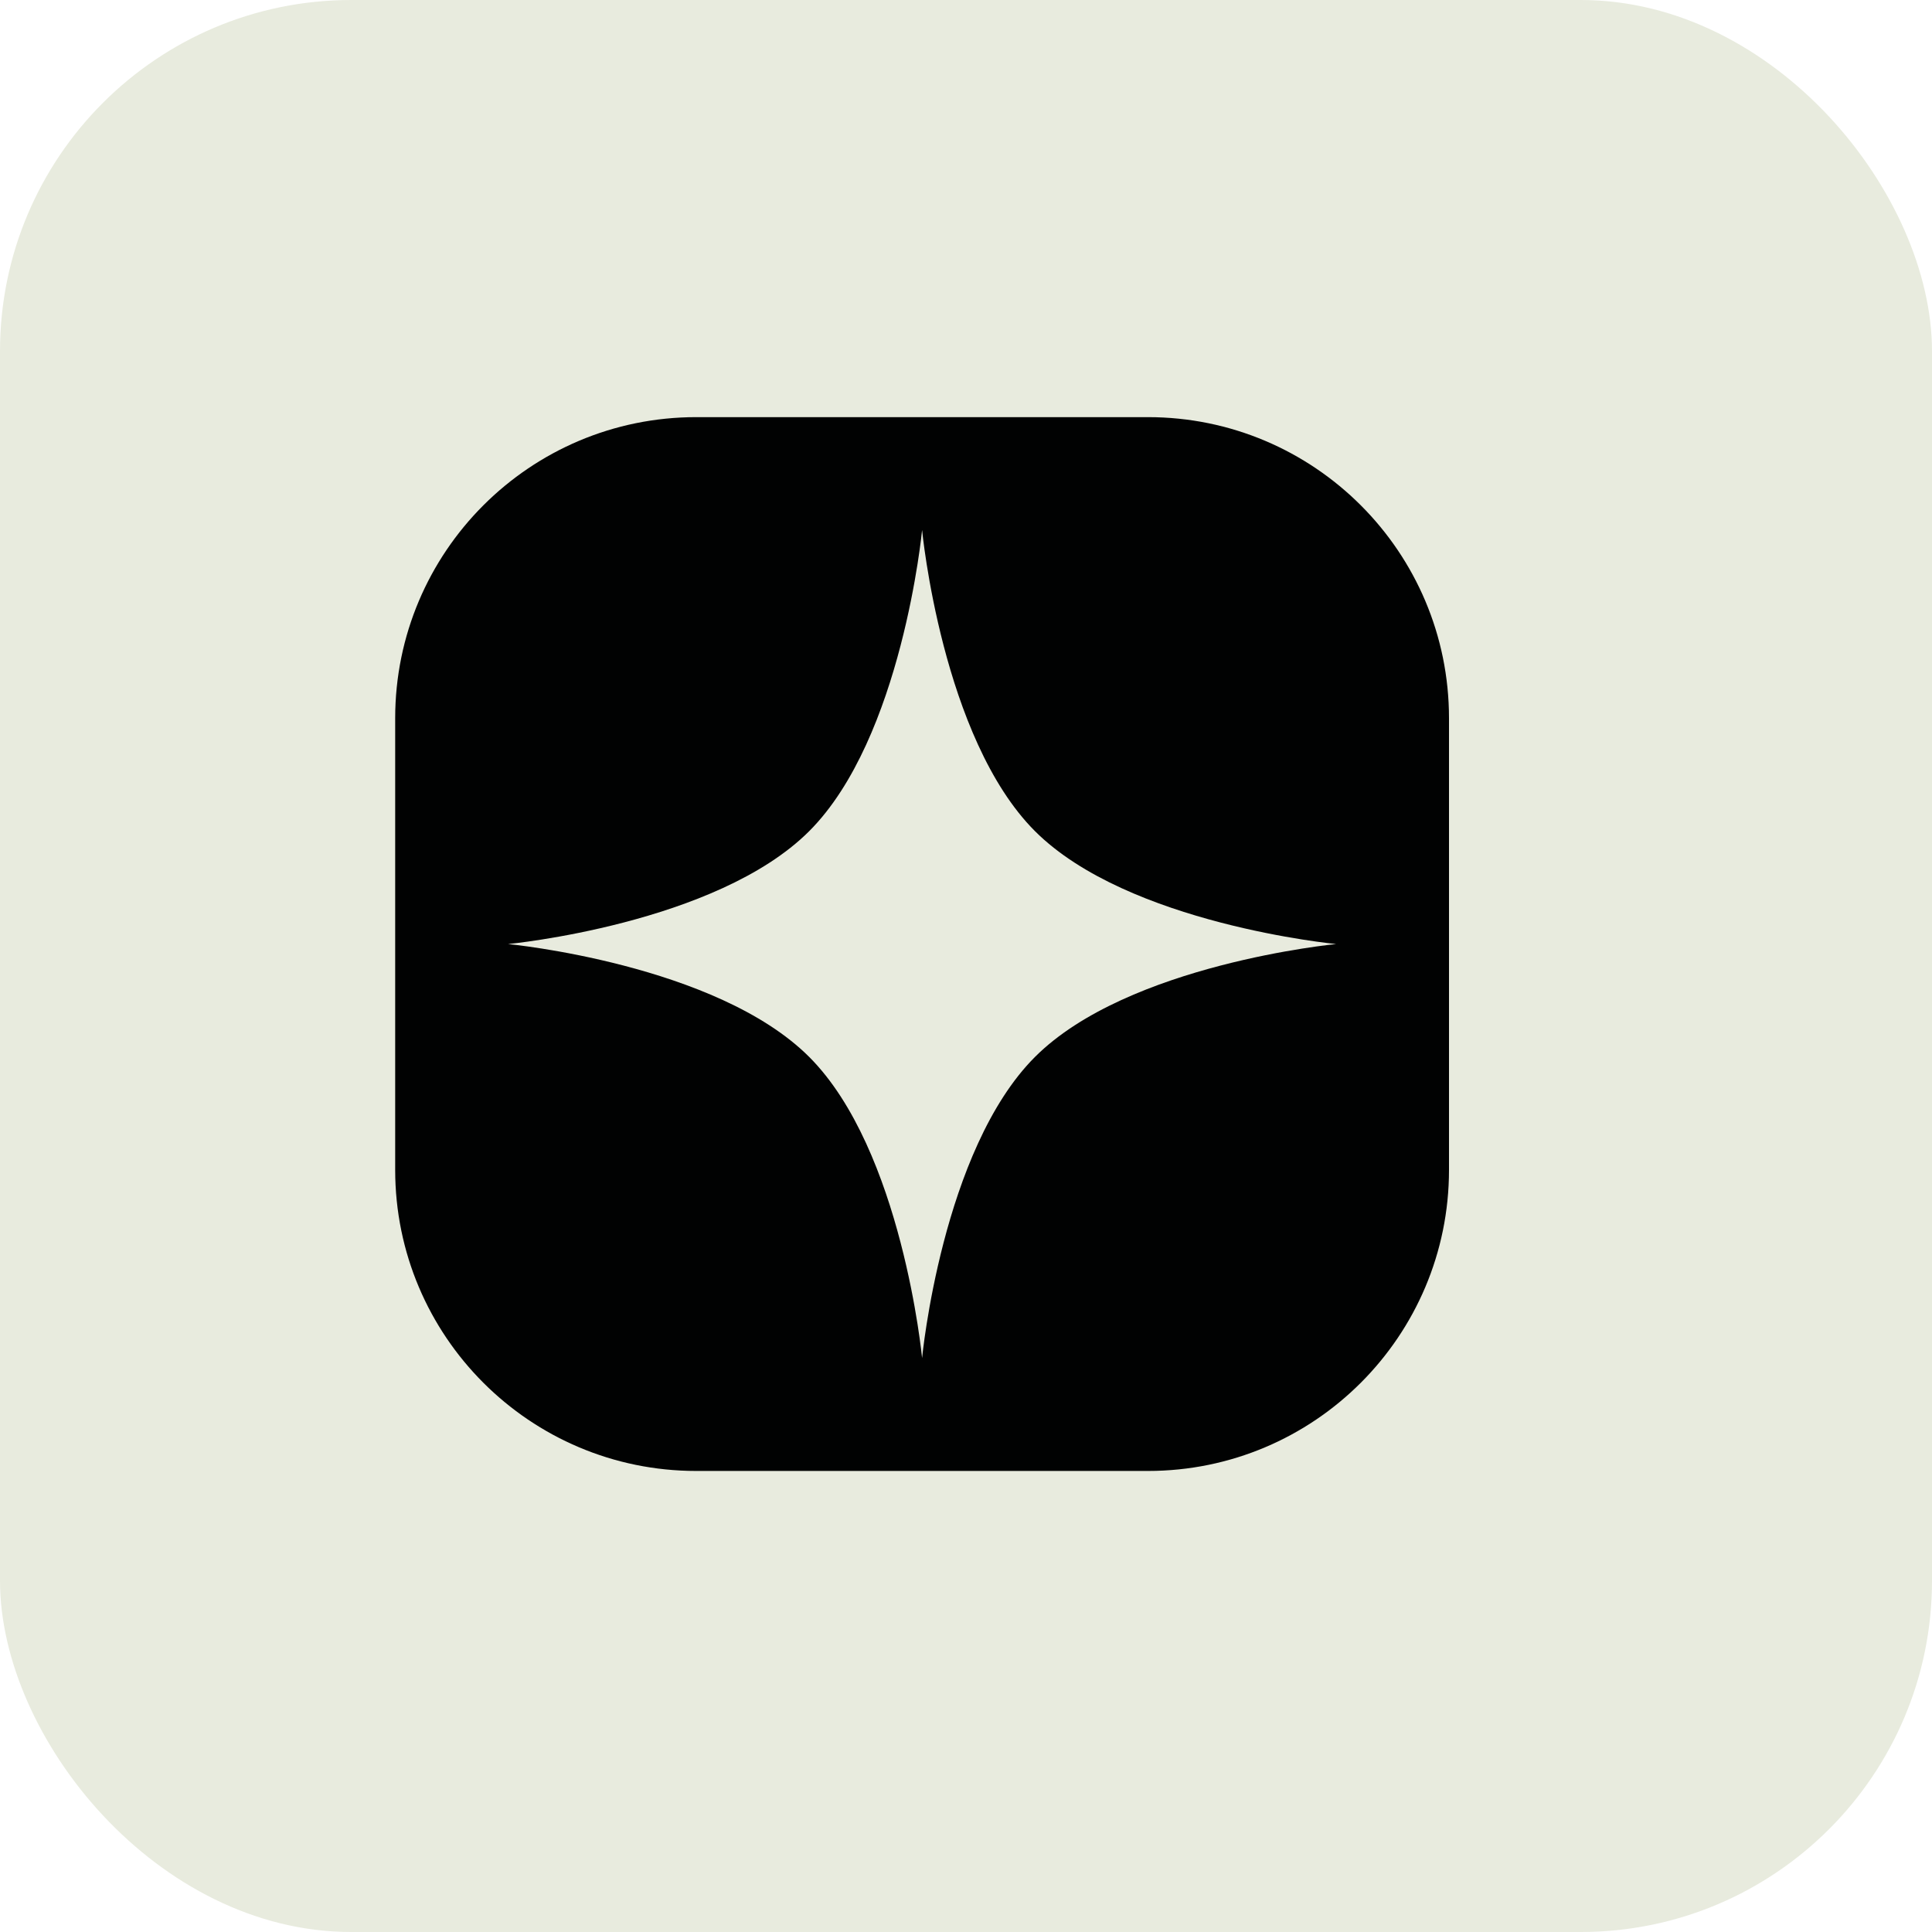 <?xml version="1.0" encoding="UTF-8"?> <svg xmlns="http://www.w3.org/2000/svg" width="44" height="44" viewBox="0 0 44 44" fill="none"><rect width="44" height="44" rx="8" fill="#E8EBDE"></rect><path fill-rule="evenodd" clip-rule="evenodd" d="M15.857 9.5C12.07 9.5 9 12.57 9 16.357V26.643C9 30.43 12.07 33.5 15.857 33.5H26.143C29.93 33.5 33 30.43 33 26.643V16.357C33 12.57 29.93 9.5 26.143 9.5H15.857ZM23.571 18.929C21.452 16.809 21 12.071 21 12.071C21 12.071 20.548 16.809 18.429 18.929C16.309 21.048 11.571 21.5 11.571 21.5C11.571 21.5 16.309 21.952 18.429 24.071C20.548 26.191 21 30.929 21 30.929C21 30.929 21.452 26.191 23.571 24.071C25.691 21.952 30.429 21.5 30.429 21.5C30.429 21.5 25.691 21.048 23.571 18.929Z" fill="#010202"></path></svg> 